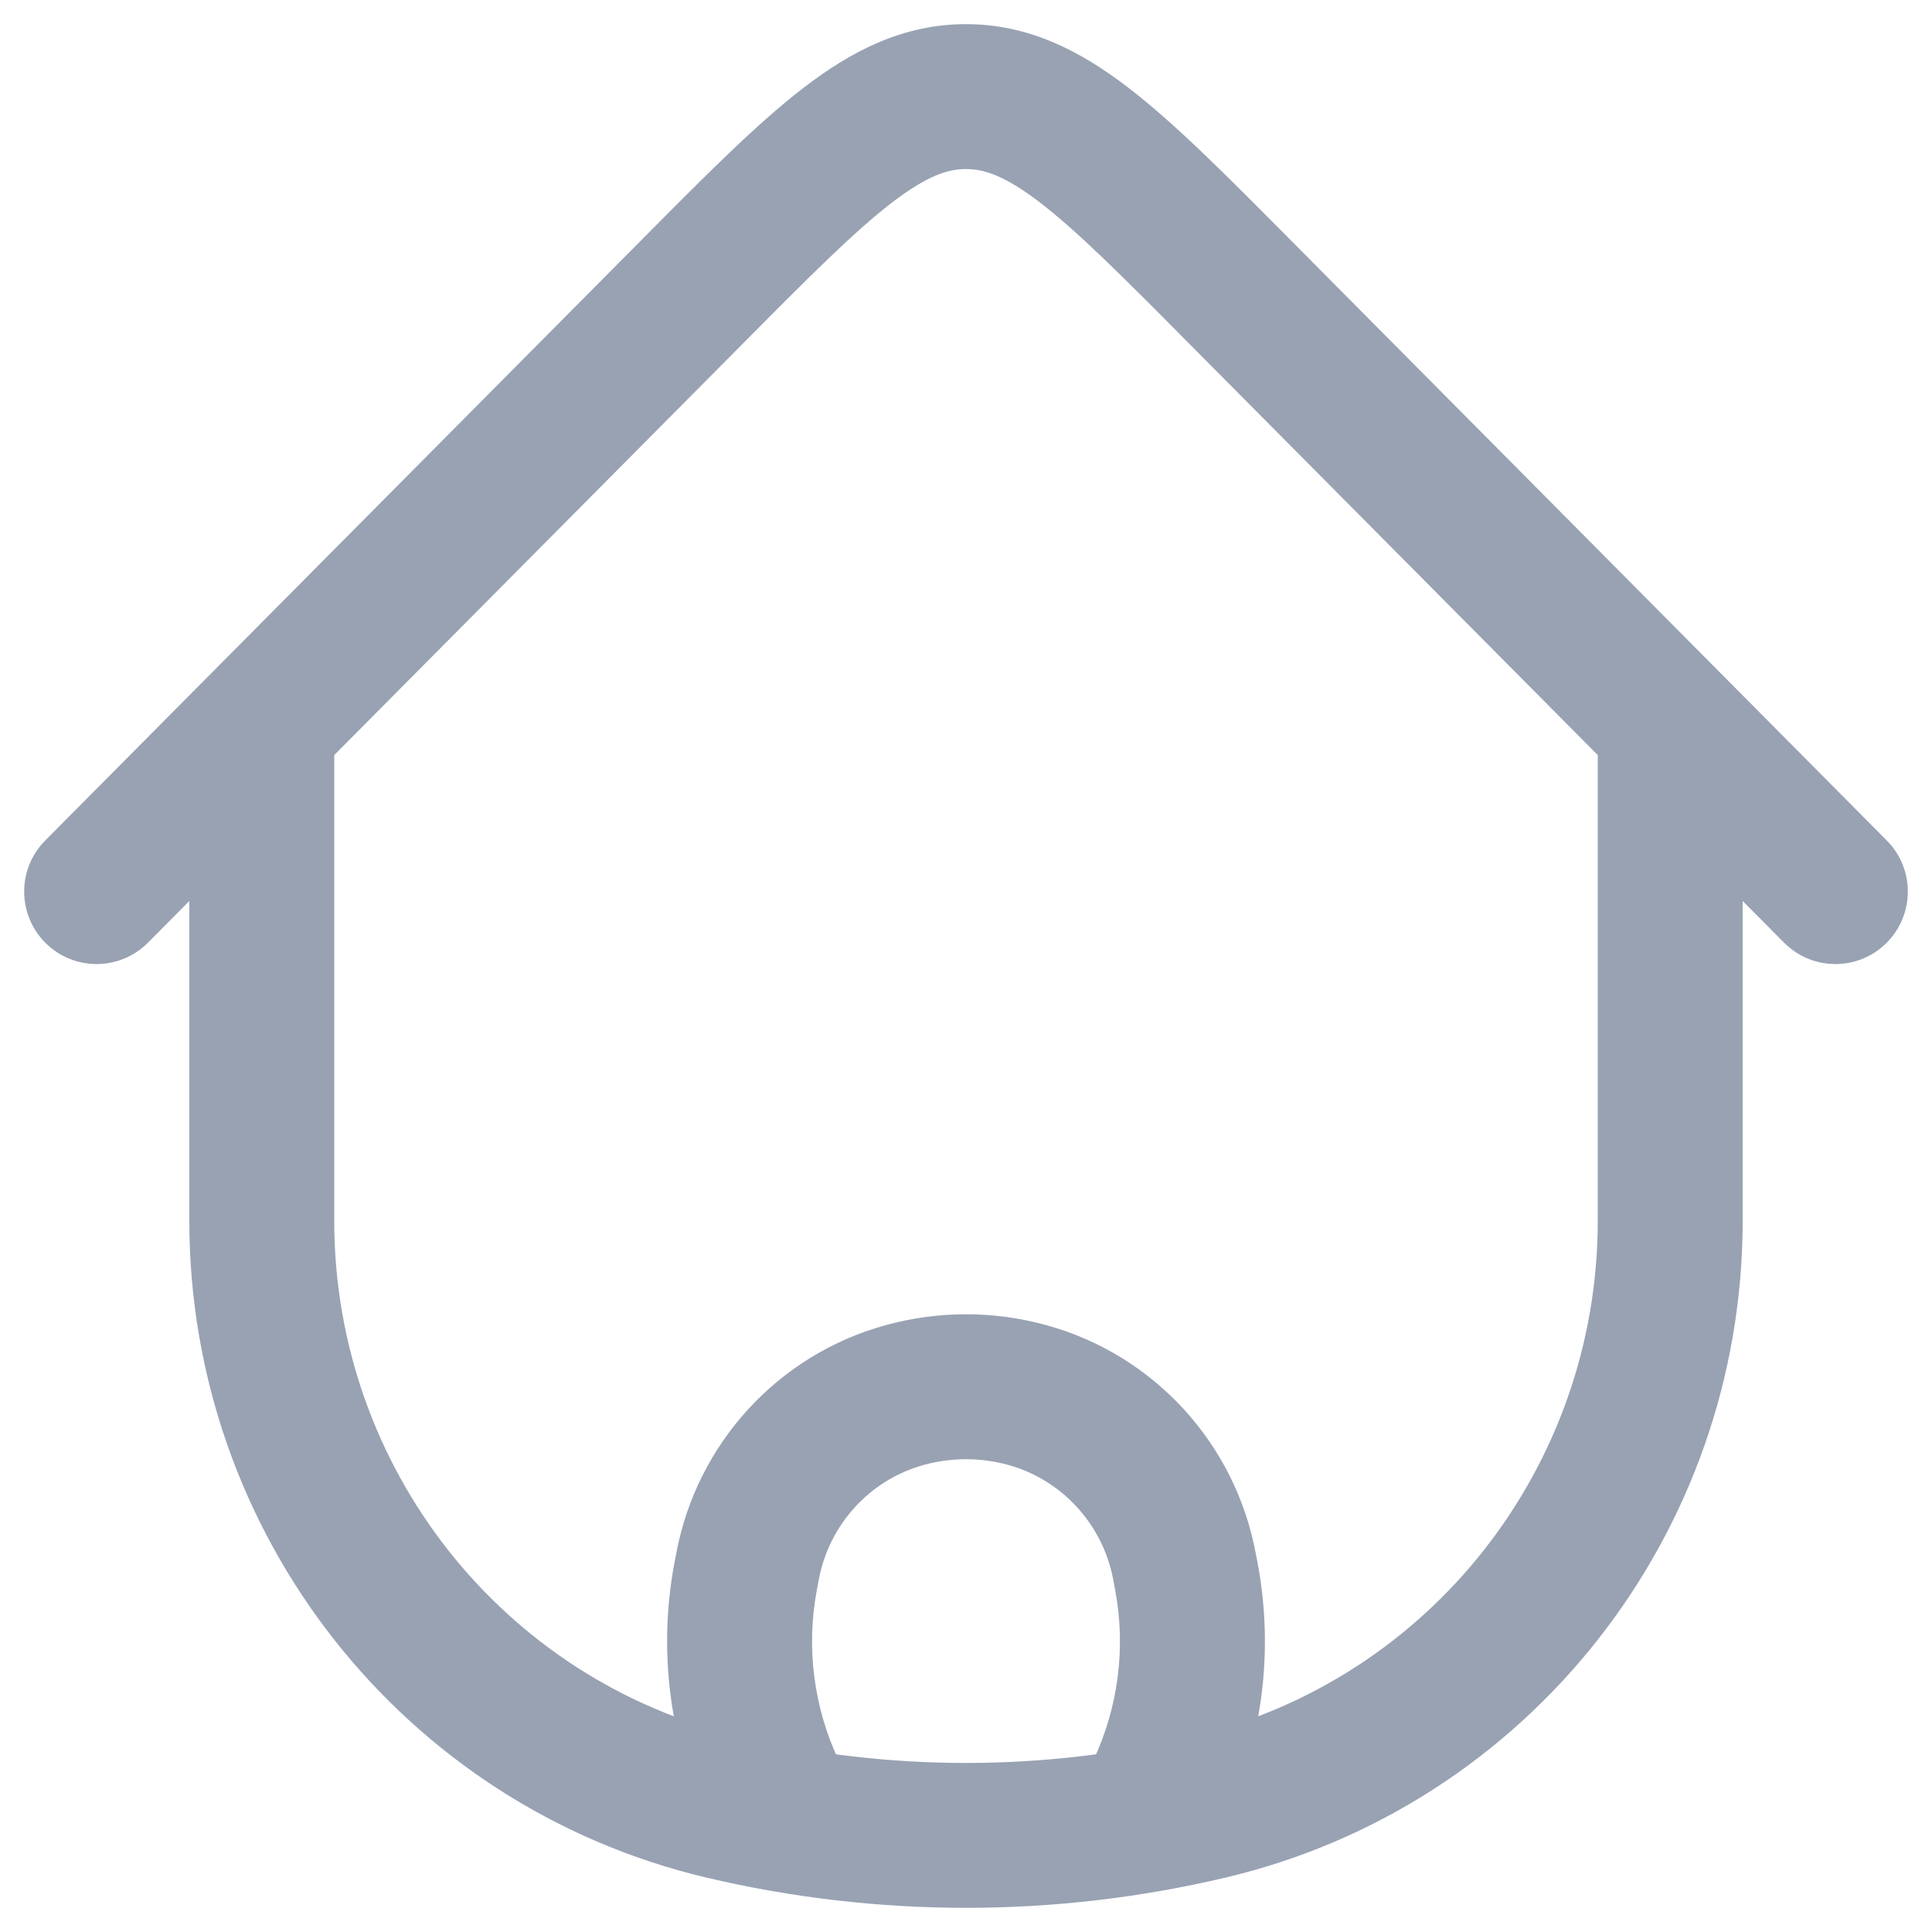<?xml version="1.0" encoding="UTF-8"?> <svg xmlns="http://www.w3.org/2000/svg" width="20" height="20" viewBox="0 0 20 20" fill="none"><path d="M18.04 7.719C18.04 7.305 17.704 6.969 17.29 6.969C16.876 6.969 16.54 7.305 16.54 7.719H18.04ZM3.46 7.719C3.46 7.305 3.124 6.969 2.71 6.969C2.296 6.969 1.96 7.305 1.96 7.719H3.46ZM12.513 18.707L12.341 17.977L12.513 18.707ZM7.487 18.707L7.659 17.977L7.487 18.707ZM12.828 3.014L12.296 3.543L12.828 3.014ZM18.468 9.758C18.76 10.052 19.235 10.054 19.528 9.762C19.822 9.47 19.824 8.995 19.532 8.701L18.468 9.758ZM7.172 3.014L7.704 3.543L7.172 3.014ZM0.468 8.701C0.176 8.995 0.178 9.47 0.472 9.762C0.765 10.054 1.24 10.052 1.532 9.758L0.468 8.701ZM7.718 16.32L6.981 16.182L6.981 16.182L7.718 16.32ZM7.738 16.217L8.475 16.356L8.475 16.356L7.738 16.217ZM12.262 16.217L11.525 16.356V16.356L12.262 16.217ZM12.282 16.32L13.019 16.182V16.182L12.282 16.32ZM11.992 18.552L11.315 18.23V18.23L11.992 18.552ZM11.198 18.475C11.02 18.849 11.179 19.297 11.553 19.474C11.927 19.652 12.374 19.494 12.552 19.12L11.198 18.475ZM8.008 18.552L7.331 18.874L7.331 18.874L8.008 18.552ZM7.448 19.12C7.626 19.494 8.073 19.652 8.447 19.474C8.821 19.297 8.98 18.849 8.802 18.475L7.448 19.12ZM9.361 14.443L9.161 13.72H9.161L9.361 14.443ZM10.639 14.443L10.839 13.72H10.839L10.639 14.443ZM17.29 7.719H16.54V12.637H17.29H18.04V7.719H17.29ZM2.71 12.637H3.46V7.719H2.71H1.96V12.637H2.71ZM12.513 18.707L12.341 17.977C10.801 18.341 9.199 18.341 7.659 17.977L7.487 18.707L7.314 19.437C9.081 19.854 10.919 19.854 12.686 19.437L12.513 18.707ZM7.487 18.707L7.659 17.977C5.203 17.397 3.46 15.188 3.46 12.637H2.71H1.96C1.96 15.877 4.174 18.695 7.314 19.437L7.487 18.707ZM12.513 18.707L12.686 19.437C15.826 18.695 18.04 15.877 18.04 12.637H17.29H16.54C16.54 15.188 14.797 17.397 12.341 17.977L12.513 18.707ZM12.828 3.014L12.296 3.543L18.468 9.758L19 9.23L19.532 8.701L13.361 2.486L12.828 3.014ZM7.172 3.014L6.639 2.486L0.468 8.701L1 9.23L1.532 9.758L7.704 3.543L7.172 3.014ZM12.828 3.014L13.361 2.486C12.709 1.829 12.168 1.282 11.682 0.909C11.178 0.522 10.646 0.25 10 0.25V1V1.75C10.183 1.75 10.397 1.814 10.768 2.098C11.155 2.396 11.615 2.856 12.296 3.543L12.828 3.014ZM7.172 3.014L7.704 3.543C8.385 2.856 8.845 2.396 9.232 2.098C9.603 1.814 9.817 1.75 10 1.75V1V0.25C9.354 0.25 8.821 0.522 8.318 0.909C7.832 1.282 7.291 1.829 6.639 2.486L7.172 3.014ZM7.718 16.32L8.456 16.459L8.475 16.356L7.738 16.217L7.001 16.079L6.981 16.182L7.718 16.32ZM12.262 16.217L11.525 16.356L11.544 16.459L12.282 16.32L13.019 16.182L12.999 16.079L12.262 16.217ZM11.992 18.552L11.315 18.23L11.198 18.475L11.875 18.797L12.552 19.12L12.669 18.874L11.992 18.552ZM8.008 18.552L7.331 18.874L7.448 19.12L8.125 18.797L8.802 18.475L8.685 18.23L8.008 18.552ZM12.282 16.32L11.544 16.459C11.657 17.059 11.576 17.679 11.315 18.23L11.992 18.552L12.669 18.874C13.068 18.037 13.19 17.094 13.019 16.182L12.282 16.32ZM7.718 16.32L6.981 16.182C6.81 17.094 6.933 18.037 7.331 18.874L8.008 18.552L8.685 18.23C8.424 17.679 8.343 17.059 8.456 16.459L7.718 16.32ZM9.361 14.443L9.562 15.165C9.849 15.086 10.152 15.086 10.438 15.165L10.639 14.443L10.839 13.72C10.29 13.567 9.71 13.567 9.161 13.72L9.361 14.443ZM12.262 16.217L12.999 16.079C12.787 14.945 11.95 14.028 10.839 13.72L10.639 14.443L10.438 15.165C10.993 15.319 11.417 15.779 11.525 16.356L12.262 16.217ZM7.738 16.217L8.475 16.356C8.583 15.779 9.006 15.319 9.562 15.165L9.361 14.443L9.161 13.72C8.05 14.028 7.213 14.945 7.001 16.079L7.738 16.217Z" fill="#98A2B3"></path></svg> 